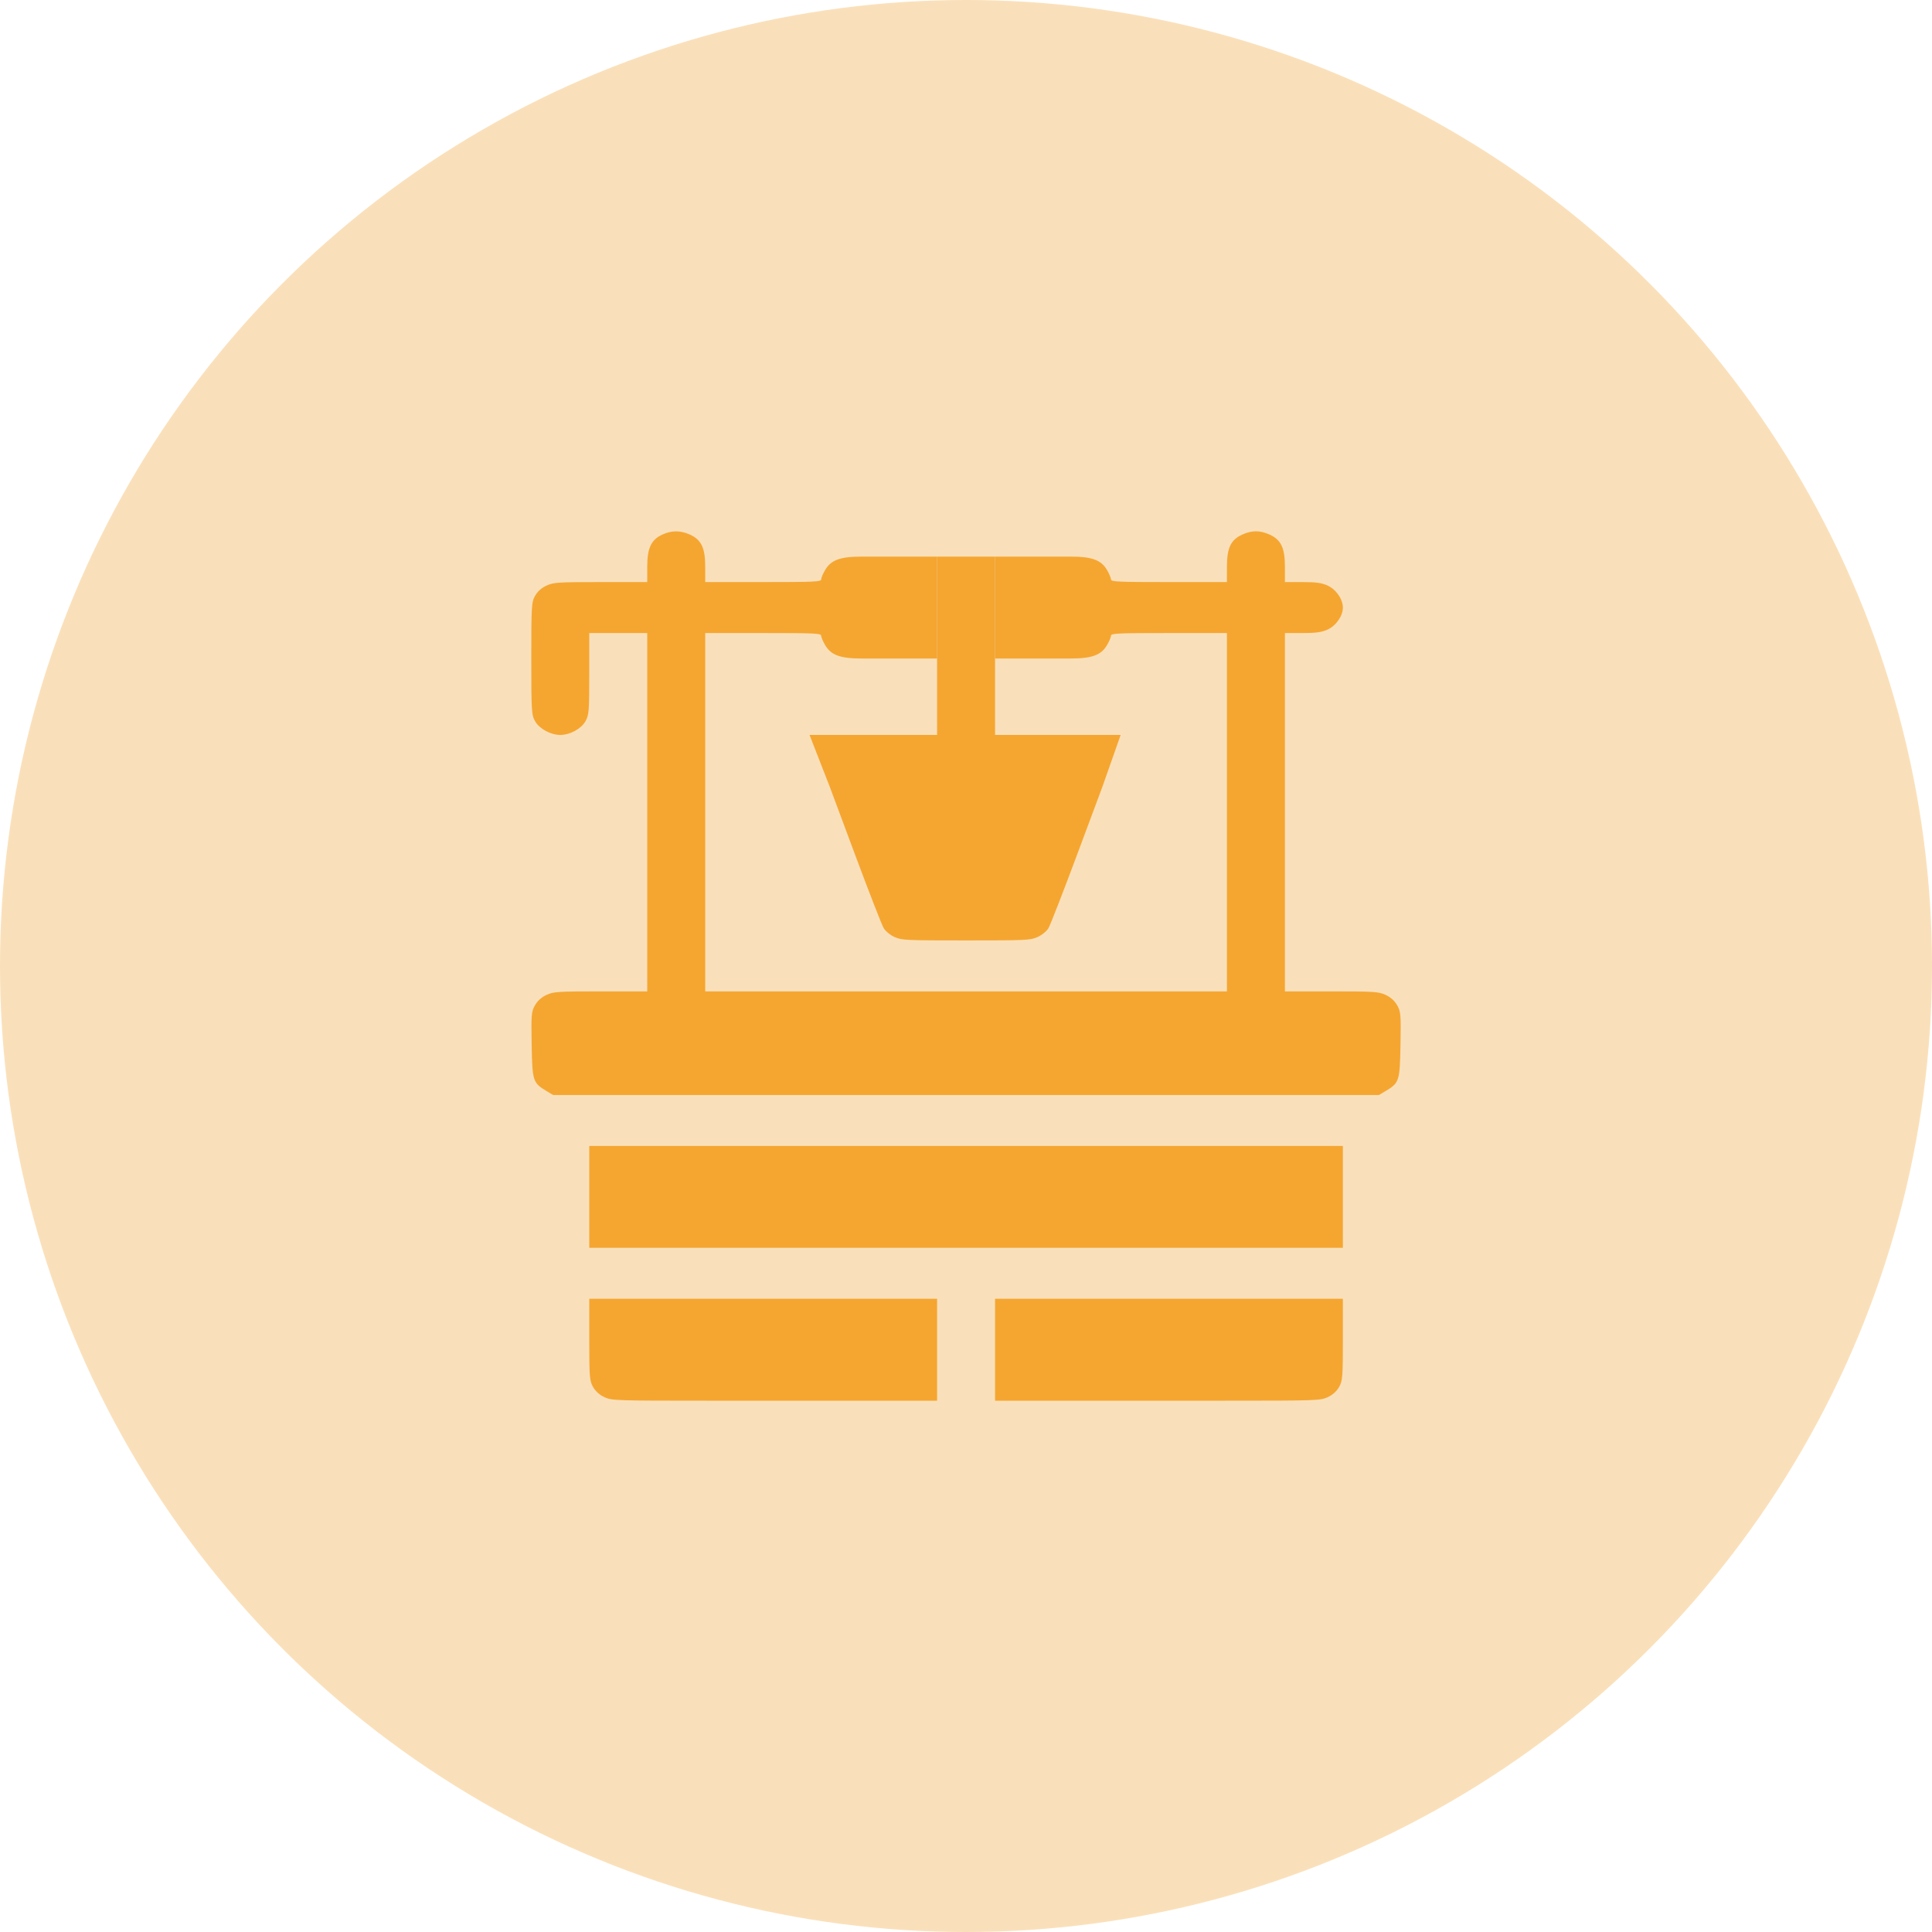 <svg xmlns="http://www.w3.org/2000/svg" width="100" height="100" viewBox="0 0 100 100" fill="none"><circle cx="50" cy="50" r="50" fill="#FAE0BA"></circle><path fill-rule="evenodd" clip-rule="evenodd" d="M34.277 27.672C33.702 27.939 33.501 28.37 33.501 29.334V30.128H31.097C28.884 30.128 28.661 30.143 28.297 30.305C28.043 30.419 27.831 30.606 27.701 30.829C27.512 31.156 27.5 31.343 27.5 34.084C27.5 36.825 27.512 37.012 27.701 37.339C27.928 37.729 28.504 38.04 29 38.04C29.497 38.04 30.073 37.729 30.299 37.339C30.484 37.02 30.5 36.824 30.5 34.879V32.766H32.001H33.501V42.04V51.314H31.097C28.884 51.314 28.661 51.328 28.297 51.491C28.04 51.607 27.831 51.792 27.695 52.025C27.503 52.356 27.491 52.506 27.519 54.084C27.553 55.971 27.578 56.047 28.299 56.479L28.63 56.677H50.004H71.378L71.708 56.479C72.43 56.047 72.454 55.971 72.489 54.084C72.517 52.506 72.504 52.356 72.312 52.025C72.177 51.792 71.968 51.607 71.71 51.491C71.347 51.328 71.123 51.314 68.911 51.314H66.507V42.04V32.766H67.411C68.119 32.766 68.4 32.727 68.71 32.589C69.153 32.39 69.507 31.883 69.507 31.447C69.507 31.011 69.153 30.504 68.71 30.305C68.4 30.167 68.119 30.128 67.411 30.128H66.507V29.334C66.507 28.355 66.306 27.936 65.709 27.668C65.209 27.444 64.803 27.444 64.304 27.668C63.706 27.936 63.506 28.355 63.506 29.334V30.128H60.506C57.871 30.128 57.505 30.112 57.505 29.993C57.505 29.919 57.414 29.701 57.304 29.511C56.999 28.986 56.523 28.81 55.409 28.81H51.504V31.447V34.084H55.409C56.523 34.084 56.999 33.908 57.304 33.383C57.414 33.193 57.505 32.975 57.505 32.901C57.505 32.782 57.871 32.766 60.506 32.766H63.506V42.04V51.314H50.004H36.502V42.04V32.766H39.502C42.137 32.766 42.502 32.782 42.502 32.901C42.502 32.975 42.593 33.193 42.704 33.383C43.008 33.908 43.485 34.084 44.599 34.084H48.504V31.447V28.81H44.599C43.485 28.81 43.008 28.986 42.704 29.511C42.593 29.701 42.502 29.919 42.502 29.993C42.502 30.112 42.137 30.128 39.502 30.128H36.502V29.334C36.502 28.355 36.301 27.936 35.704 27.668C35.211 27.447 34.76 27.448 34.277 27.672ZM30.5 61.951V64.588H39.502H51.504V61.951V59.314H39.502H30.5V61.951ZM51.504 61.951V64.588H60.506H69.507V61.951V59.314H60.506H51.504V61.951ZM30.5 69.339C30.5 71.283 30.517 71.48 30.702 71.799C30.831 72.022 31.044 72.209 31.298 72.323C31.678 72.493 31.879 72.5 36.597 72.5H48.504V69.863V67.225H36.001H30.5V69.339ZM51.504 69.863V72.5H63.41C68.128 72.5 68.33 72.493 68.71 72.323C68.964 72.209 69.176 72.022 69.306 71.799C69.491 71.48 69.507 71.283 69.507 69.339V67.225H64.006H51.504V69.863Z" fill="#F5A631"></path><path d="M51.504 31.447V28.81H50.004H48.504V31.447V33.425V34.084V38.04H44.599H41.902L42.947 40.721L44.258 44.238C44.979 46.172 45.645 47.882 45.738 48.039C45.833 48.198 46.081 48.402 46.301 48.5C46.672 48.667 46.887 48.677 50.004 48.677C53.12 48.677 53.335 48.667 53.706 48.5C53.926 48.402 54.175 48.198 54.27 48.039C54.362 47.882 55.029 46.172 55.75 44.238L57.061 40.721L58.005 38.04H55.409H51.504V34.084V33.425V31.447Z" fill="#F5A631"></path></svg>